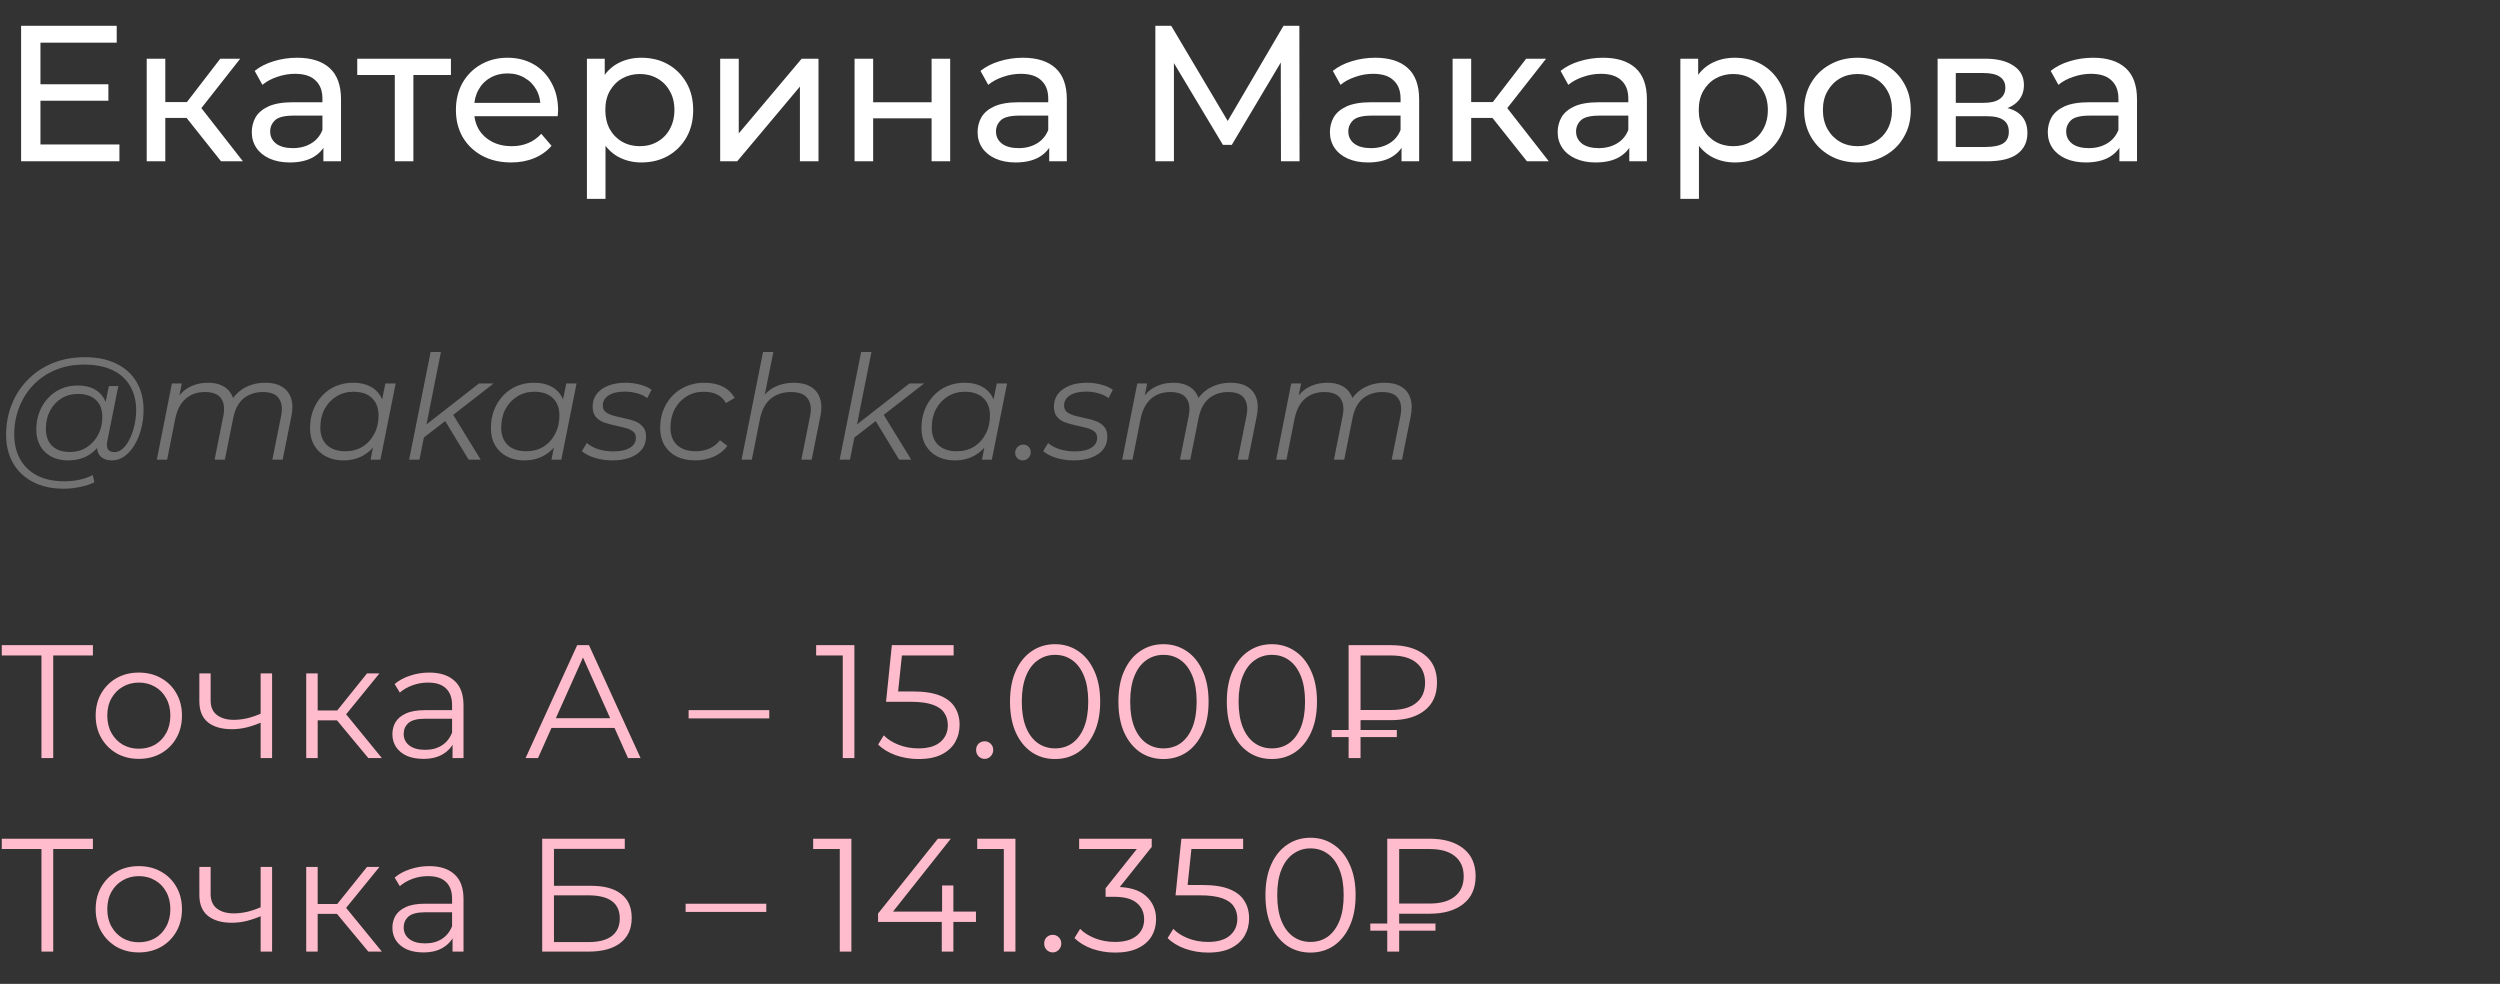 <?xml version="1.0" encoding="UTF-8"?> <svg xmlns="http://www.w3.org/2000/svg" width="310" height="122" viewBox="0 0 310 122" fill="none"><rect x="0" y="0" width="310" height="122" fill="#333333" stroke="none"/><path d="M4.8 10.448H13.44V12.488H4.8V10.448ZM5.016 17.912H14.808V20H2.616V3.2H14.472V5.288H5.016V17.912ZM27.409 20L22.489 13.808L24.385 12.656L30.121 20H27.409ZM18.193 20V7.28H20.497V20H18.193ZM19.801 14.624V12.656H24.001V14.624H19.801ZM24.577 13.904L22.441 13.616L27.313 7.28H29.785L24.577 13.904ZM40.102 20V17.312L39.982 16.808V12.224C39.982 11.248 39.694 10.496 39.118 9.968C38.558 9.424 37.71 9.152 36.574 9.152C35.822 9.152 35.086 9.28 34.366 9.536C33.646 9.776 33.038 10.104 32.542 10.52L31.582 8.792C32.238 8.264 33.022 7.864 33.934 7.592C34.862 7.304 35.83 7.16 36.838 7.16C38.582 7.16 39.926 7.584 40.87 8.432C41.814 9.28 42.286 10.576 42.286 12.32V20H40.102ZM35.926 20.144C34.982 20.144 34.15 19.984 33.43 19.664C32.726 19.344 32.182 18.904 31.798 18.344C31.414 17.768 31.222 17.12 31.222 16.4C31.222 15.712 31.382 15.088 31.702 14.528C32.038 13.968 32.574 13.52 33.31 13.184C34.062 12.848 35.07 12.68 36.334 12.68H40.366V14.336H36.43C35.278 14.336 34.502 14.528 34.102 14.912C33.702 15.296 33.502 15.76 33.502 16.304C33.502 16.928 33.75 17.432 34.246 17.816C34.742 18.184 35.43 18.368 36.31 18.368C37.174 18.368 37.926 18.176 38.566 17.792C39.222 17.408 39.694 16.848 39.982 16.112L40.438 17.696C40.134 18.448 39.598 19.048 38.83 19.496C38.062 19.928 37.094 20.144 35.926 20.144ZM48.955 20V8.696L49.531 9.296H44.299V7.28H55.915V9.296H50.707L51.259 8.696V20H48.955ZM63.373 20.144C62.013 20.144 60.813 19.864 59.773 19.304C58.749 18.744 57.949 17.976 57.373 17C56.813 16.024 56.533 14.904 56.533 13.64C56.533 12.376 56.805 11.256 57.349 10.28C57.909 9.304 58.669 8.544 59.629 8C60.605 7.44 61.701 7.16 62.917 7.16C64.149 7.16 65.237 7.432 66.181 7.976C67.125 8.52 67.861 9.288 68.389 10.28C68.933 11.256 69.205 12.4 69.205 13.712C69.205 13.808 69.197 13.92 69.181 14.048C69.181 14.176 69.173 14.296 69.157 14.408H58.333V12.752H67.957L67.021 13.328C67.037 12.512 66.869 11.784 66.517 11.144C66.165 10.504 65.677 10.008 65.053 9.656C64.445 9.288 63.733 9.104 62.917 9.104C62.117 9.104 61.405 9.288 60.781 9.656C60.157 10.008 59.669 10.512 59.317 11.168C58.965 11.808 58.789 12.544 58.789 13.376V13.76C58.789 14.608 58.981 15.368 59.365 16.04C59.765 16.696 60.317 17.208 61.021 17.576C61.725 17.944 62.533 18.128 63.445 18.128C64.197 18.128 64.877 18 65.485 17.744C66.109 17.488 66.653 17.104 67.117 16.592L68.389 18.08C67.813 18.752 67.093 19.264 66.229 19.616C65.381 19.968 64.429 20.144 63.373 20.144ZM79.523 20.144C78.467 20.144 77.499 19.904 76.619 19.424C75.755 18.928 75.059 18.2 74.531 17.24C74.019 16.28 73.763 15.08 73.763 13.64C73.763 12.2 74.011 11 74.507 10.04C75.019 9.08 75.707 8.36 76.571 7.88C77.451 7.4 78.435 7.16 79.523 7.16C80.771 7.16 81.875 7.432 82.835 7.976C83.795 8.52 84.555 9.28 85.115 10.256C85.675 11.216 85.955 12.344 85.955 13.64C85.955 14.936 85.675 16.072 85.115 17.048C84.555 18.024 83.795 18.784 82.835 19.328C81.875 19.872 80.771 20.144 79.523 20.144ZM72.779 24.656V7.28H74.987V10.712L74.843 13.664L75.083 16.616V24.656H72.779ZM79.331 18.128C80.147 18.128 80.875 17.944 81.515 17.576C82.171 17.208 82.683 16.688 83.051 16.016C83.435 15.328 83.627 14.536 83.627 13.64C83.627 12.728 83.435 11.944 83.051 11.288C82.683 10.616 82.171 10.096 81.515 9.728C80.875 9.36 80.147 9.176 79.331 9.176C78.531 9.176 77.803 9.36 77.147 9.728C76.507 10.096 75.995 10.616 75.611 11.288C75.243 11.944 75.059 12.728 75.059 13.64C75.059 14.536 75.243 15.328 75.611 16.016C75.995 16.688 76.507 17.208 77.147 17.576C77.803 17.944 78.531 18.128 79.331 18.128ZM89.302 20V7.28H91.606V16.544L99.406 7.28H101.494V20H99.19V10.736L91.414 20H89.302ZM105.966 20V7.28H108.27V12.68H115.518V7.28H117.822V20H115.518V14.672H108.27V20H105.966ZM130.102 20V17.312L129.982 16.808V12.224C129.982 11.248 129.694 10.496 129.118 9.968C128.558 9.424 127.71 9.152 126.574 9.152C125.822 9.152 125.086 9.28 124.366 9.536C123.646 9.776 123.038 10.104 122.542 10.52L121.582 8.792C122.238 8.264 123.022 7.864 123.934 7.592C124.862 7.304 125.83 7.16 126.838 7.16C128.582 7.16 129.926 7.584 130.87 8.432C131.814 9.28 132.286 10.576 132.286 12.32V20H130.102ZM125.926 20.144C124.982 20.144 124.15 19.984 123.43 19.664C122.726 19.344 122.182 18.904 121.798 18.344C121.414 17.768 121.222 17.12 121.222 16.4C121.222 15.712 121.382 15.088 121.702 14.528C122.038 13.968 122.574 13.52 123.31 13.184C124.062 12.848 125.07 12.68 126.334 12.68H130.366V14.336H126.43C125.278 14.336 124.502 14.528 124.102 14.912C123.702 15.296 123.502 15.76 123.502 16.304C123.502 16.928 123.75 17.432 124.246 17.816C124.742 18.184 125.43 18.368 126.31 18.368C127.174 18.368 127.926 18.176 128.566 17.792C129.222 17.408 129.694 16.848 129.982 16.112L130.438 17.696C130.134 18.448 129.598 19.048 128.83 19.496C128.062 19.928 127.094 20.144 125.926 20.144ZM143.264 20V3.2H145.232L152.768 15.896H151.712L159.152 3.2H161.12L161.144 20H158.84L158.816 6.824H159.368L152.744 17.96H151.64L144.968 6.824H145.568V20H143.264ZM173.79 20V17.312L173.67 16.808V12.224C173.67 11.248 173.382 10.496 172.806 9.968C172.246 9.424 171.398 9.152 170.262 9.152C169.51 9.152 168.774 9.28 168.054 9.536C167.334 9.776 166.726 10.104 166.23 10.52L165.27 8.792C165.926 8.264 166.71 7.864 167.622 7.592C168.55 7.304 169.518 7.16 170.526 7.16C172.27 7.16 173.614 7.584 174.558 8.432C175.502 9.28 175.974 10.576 175.974 12.32V20H173.79ZM169.614 20.144C168.67 20.144 167.838 19.984 167.118 19.664C166.414 19.344 165.87 18.904 165.486 18.344C165.102 17.768 164.91 17.12 164.91 16.4C164.91 15.712 165.07 15.088 165.39 14.528C165.726 13.968 166.262 13.52 166.998 13.184C167.75 12.848 168.758 12.68 170.022 12.68H174.054V14.336H170.118C168.966 14.336 168.19 14.528 167.79 14.912C167.39 15.296 167.19 15.76 167.19 16.304C167.19 16.928 167.438 17.432 167.934 17.816C168.43 18.184 169.118 18.368 169.998 18.368C170.862 18.368 171.614 18.176 172.254 17.792C172.91 17.408 173.382 16.848 173.67 16.112L174.126 17.696C173.822 18.448 173.286 19.048 172.518 19.496C171.75 19.928 170.782 20.144 169.614 20.144ZM189.339 20L184.419 13.808L186.315 12.656L192.051 20H189.339ZM180.123 20V7.28H182.427V20H180.123ZM181.731 14.624V12.656H185.931V14.624H181.731ZM186.507 13.904L184.371 13.616L189.243 7.28H191.715L186.507 13.904ZM202.032 20V17.312L201.912 16.808V12.224C201.912 11.248 201.624 10.496 201.048 9.968C200.488 9.424 199.64 9.152 198.504 9.152C197.752 9.152 197.016 9.28 196.296 9.536C195.576 9.776 194.968 10.104 194.472 10.52L193.512 8.792C194.168 8.264 194.952 7.864 195.864 7.592C196.792 7.304 197.76 7.16 198.768 7.16C200.512 7.16 201.856 7.584 202.8 8.432C203.744 9.28 204.216 10.576 204.216 12.32V20H202.032ZM197.856 20.144C196.912 20.144 196.08 19.984 195.36 19.664C194.656 19.344 194.112 18.904 193.728 18.344C193.344 17.768 193.152 17.12 193.152 16.4C193.152 15.712 193.312 15.088 193.632 14.528C193.968 13.968 194.504 13.52 195.24 13.184C195.992 12.848 197 12.68 198.264 12.68H202.296V14.336H198.36C197.208 14.336 196.432 14.528 196.032 14.912C195.632 15.296 195.432 15.76 195.432 16.304C195.432 16.928 195.68 17.432 196.176 17.816C196.672 18.184 197.36 18.368 198.24 18.368C199.104 18.368 199.856 18.176 200.496 17.792C201.152 17.408 201.624 16.848 201.912 16.112L202.368 17.696C202.064 18.448 201.528 19.048 200.76 19.496C199.992 19.928 199.024 20.144 197.856 20.144ZM215.109 20.144C214.053 20.144 213.085 19.904 212.205 19.424C211.341 18.928 210.645 18.2 210.117 17.24C209.605 16.28 209.349 15.08 209.349 13.64C209.349 12.2 209.597 11 210.093 10.04C210.605 9.08 211.293 8.36 212.157 7.88C213.037 7.4 214.021 7.16 215.109 7.16C216.357 7.16 217.461 7.432 218.421 7.976C219.381 8.52 220.141 9.28 220.701 10.256C221.261 11.216 221.541 12.344 221.541 13.64C221.541 14.936 221.261 16.072 220.701 17.048C220.141 18.024 219.381 18.784 218.421 19.328C217.461 19.872 216.357 20.144 215.109 20.144ZM208.365 24.656V7.28H210.573V10.712L210.429 13.664L210.669 16.616V24.656H208.365ZM214.917 18.128C215.733 18.128 216.461 17.944 217.101 17.576C217.757 17.208 218.269 16.688 218.637 16.016C219.021 15.328 219.213 14.536 219.213 13.64C219.213 12.728 219.021 11.944 218.637 11.288C218.269 10.616 217.757 10.096 217.101 9.728C216.461 9.36 215.733 9.176 214.917 9.176C214.117 9.176 213.389 9.36 212.733 9.728C212.093 10.096 211.581 10.616 211.197 11.288C210.829 11.944 210.645 12.728 210.645 13.64C210.645 14.536 210.829 15.328 211.197 16.016C211.581 16.688 212.093 17.208 212.733 17.576C213.389 17.944 214.117 18.128 214.917 18.128ZM230.336 20.144C229.056 20.144 227.92 19.864 226.928 19.304C225.936 18.744 225.152 17.976 224.576 17C224 16.008 223.712 14.888 223.712 13.64C223.712 12.376 224 11.256 224.576 10.28C225.152 9.304 225.936 8.544 226.928 8C227.92 7.44 229.056 7.16 230.336 7.16C231.6 7.16 232.728 7.44 233.72 8C234.728 8.544 235.512 9.304 236.072 10.28C236.648 11.24 236.936 12.36 236.936 13.64C236.936 14.904 236.648 16.024 236.072 17C235.512 17.976 234.728 18.744 233.72 19.304C232.728 19.864 231.6 20.144 230.336 20.144ZM230.336 18.128C231.152 18.128 231.88 17.944 232.52 17.576C233.176 17.208 233.688 16.688 234.056 16.016C234.424 15.328 234.608 14.536 234.608 13.64C234.608 12.728 234.424 11.944 234.056 11.288C233.688 10.616 233.176 10.096 232.52 9.728C231.88 9.36 231.152 9.176 230.336 9.176C229.52 9.176 228.792 9.36 228.152 9.728C227.512 10.096 227 10.616 226.616 11.288C226.232 11.944 226.04 12.728 226.04 13.64C226.04 14.536 226.232 15.328 226.616 16.016C227 16.688 227.512 17.208 228.152 17.576C228.792 17.944 229.52 18.128 230.336 18.128ZM240.263 20V7.28H246.167C247.655 7.28 248.823 7.568 249.671 8.144C250.535 8.704 250.967 9.504 250.967 10.544C250.967 11.584 250.559 12.392 249.743 12.968C248.943 13.528 247.879 13.808 246.551 13.808L246.911 13.184C248.431 13.184 249.559 13.464 250.295 14.024C251.031 14.584 251.399 15.408 251.399 16.496C251.399 17.6 250.983 18.464 250.151 19.088C249.335 19.696 248.079 20 246.383 20H240.263ZM242.519 18.224H246.215C247.175 18.224 247.895 18.08 248.375 17.792C248.855 17.488 249.095 17.008 249.095 16.352C249.095 15.68 248.871 15.192 248.423 14.888C247.991 14.568 247.303 14.408 246.359 14.408H242.519V18.224ZM242.519 12.752H245.975C246.855 12.752 247.519 12.592 247.967 12.272C248.431 11.936 248.663 11.472 248.663 10.88C248.663 10.272 248.431 9.816 247.967 9.512C247.519 9.208 246.855 9.056 245.975 9.056H242.519V12.752ZM262.805 20V17.312L262.685 16.808V12.224C262.685 11.248 262.397 10.496 261.821 9.968C261.261 9.424 260.413 9.152 259.277 9.152C258.525 9.152 257.789 9.28 257.069 9.536C256.349 9.776 255.741 10.104 255.245 10.52L254.285 8.792C254.941 8.264 255.725 7.864 256.637 7.592C257.565 7.304 258.533 7.16 259.541 7.16C261.285 7.16 262.629 7.584 263.573 8.432C264.517 9.28 264.989 10.576 264.989 12.32V20H262.805ZM258.629 20.144C257.685 20.144 256.853 19.984 256.133 19.664C255.429 19.344 254.885 18.904 254.501 18.344C254.117 17.768 253.925 17.12 253.925 16.4C253.925 15.712 254.085 15.088 254.405 14.528C254.741 13.968 255.277 13.52 256.013 13.184C256.765 12.848 257.773 12.68 259.037 12.68H263.069V14.336H259.133C257.981 14.336 257.205 14.528 256.805 14.912C256.405 15.296 256.205 15.76 256.205 16.304C256.205 16.928 256.453 17.432 256.949 17.816C257.445 18.184 258.133 18.368 259.013 18.368C259.877 18.368 260.629 18.176 261.269 17.792C261.925 17.408 262.397 16.848 262.685 16.112L263.141 17.696C262.837 18.448 262.301 19.048 261.533 19.496C260.765 19.928 259.797 20.144 258.629 20.144Z" fill="white"></path><path d="M7.902 60.6C6.414 60.6 5.136 60.318 4.068 59.754C3 59.19 2.178 58.404 1.602 57.396C1.038 56.388 0.756 55.224 0.756 53.904C0.756 52.596 0.984 51.36 1.44 50.196C1.896 49.032 2.55 48.012 3.402 47.136C4.254 46.248 5.28 45.552 6.48 45.048C7.68 44.544 9.024 44.292 10.512 44.292C12.072 44.292 13.392 44.568 14.472 45.12C15.564 45.66 16.392 46.422 16.956 47.406C17.52 48.378 17.802 49.518 17.802 50.826C17.802 51.654 17.7 52.446 17.496 53.202C17.304 53.946 17.028 54.612 16.668 55.2C16.32 55.776 15.906 56.238 15.426 56.586C14.958 56.922 14.448 57.09 13.896 57.09C13.236 57.09 12.738 56.898 12.402 56.514C12.066 56.13 11.97 55.614 12.114 54.966L12.384 53.67L12.816 52.518L12.942 50.628L13.5 47.874H14.67L13.302 54.714C13.206 55.194 13.242 55.542 13.41 55.758C13.578 55.962 13.836 56.064 14.184 56.064C14.568 56.064 14.922 55.914 15.246 55.614C15.57 55.314 15.852 54.912 16.092 54.408C16.344 53.904 16.536 53.346 16.668 52.734C16.812 52.122 16.884 51.492 16.884 50.844C16.884 49.716 16.638 48.732 16.146 47.892C15.666 47.04 14.946 46.38 13.986 45.912C13.026 45.444 11.832 45.21 10.404 45.21C9.096 45.21 7.908 45.438 6.84 45.894C5.784 46.338 4.878 46.956 4.122 47.748C3.366 48.54 2.784 49.464 2.376 50.52C1.968 51.564 1.764 52.674 1.764 53.85C1.764 55.002 1.998 56.016 2.466 56.892C2.946 57.768 3.648 58.452 4.572 58.944C5.508 59.436 6.648 59.682 7.992 59.682C8.64 59.682 9.264 59.616 9.864 59.484C10.464 59.352 11.01 59.16 11.502 58.908L11.7 59.808C11.184 60.06 10.59 60.252 9.918 60.384C9.258 60.528 8.586 60.6 7.902 60.6ZM8.424 57.09C7.656 57.09 6.972 56.934 6.372 56.622C5.784 56.31 5.322 55.866 4.986 55.29C4.662 54.714 4.5 54.036 4.5 53.256C4.5 52.488 4.626 51.774 4.878 51.114C5.13 50.454 5.484 49.878 5.94 49.386C6.396 48.882 6.936 48.492 7.56 48.216C8.184 47.94 8.874 47.802 9.63 47.802C10.842 47.802 11.772 48.132 12.42 48.792C13.068 49.44 13.398 50.364 13.41 51.564C13.422 52.584 13.23 53.514 12.834 54.354C12.438 55.182 11.868 55.848 11.124 56.352C10.38 56.844 9.48 57.09 8.424 57.09ZM8.676 56.046C9.456 56.046 10.146 55.854 10.746 55.47C11.346 55.086 11.82 54.57 12.168 53.922C12.516 53.262 12.69 52.518 12.69 51.69C12.69 50.778 12.42 50.076 11.88 49.584C11.34 49.092 10.596 48.846 9.648 48.846C8.892 48.846 8.214 49.032 7.614 49.404C7.014 49.776 6.54 50.292 6.192 50.952C5.856 51.6 5.688 52.344 5.688 53.184C5.688 54.096 5.952 54.804 6.48 55.308C7.008 55.8 7.74 56.046 8.676 56.046ZM32.908 47.46C33.76 47.46 34.45 47.628 34.978 47.964C35.518 48.288 35.89 48.762 36.094 49.386C36.298 50.01 36.31 50.754 36.13 51.618L35.05 57H33.772L34.852 51.6C35.044 50.664 34.954 49.932 34.582 49.404C34.222 48.876 33.562 48.612 32.602 48.612C31.654 48.612 30.856 48.876 30.208 49.404C29.572 49.932 29.146 50.724 28.93 51.78L27.886 57H26.608L27.688 51.6C27.88 50.664 27.79 49.932 27.418 49.404C27.046 48.876 26.386 48.612 25.438 48.612C24.466 48.612 23.662 48.888 23.026 49.44C22.39 49.992 21.958 50.82 21.73 51.924L20.722 57H19.444L21.316 47.55H22.54L22 50.268L21.73 49.8C22.186 48.984 22.762 48.39 23.458 48.018C24.154 47.646 24.94 47.46 25.816 47.46C26.476 47.46 27.04 47.574 27.508 47.802C27.988 48.018 28.36 48.342 28.624 48.774C28.9 49.194 29.05 49.698 29.074 50.286L28.408 50.142C28.876 49.242 29.494 48.57 30.262 48.126C31.042 47.682 31.924 47.46 32.908 47.46ZM42.566 57.09C41.761 57.09 41.047 56.928 40.423 56.604C39.8 56.28 39.313 55.818 38.965 55.218C38.617 54.618 38.444 53.904 38.444 53.076C38.444 52.272 38.575 51.528 38.84 50.844C39.103 50.16 39.475 49.566 39.956 49.062C40.435 48.546 40.999 48.15 41.648 47.874C42.307 47.598 43.022 47.46 43.789 47.46C44.617 47.46 45.319 47.61 45.895 47.91C46.471 48.198 46.916 48.624 47.227 49.188C47.539 49.74 47.696 50.412 47.696 51.204C47.696 52.344 47.486 53.358 47.066 54.246C46.645 55.134 46.051 55.83 45.283 56.334C44.516 56.838 43.609 57.09 42.566 57.09ZM42.836 55.956C43.627 55.956 44.33 55.77 44.941 55.398C45.566 55.014 46.051 54.486 46.4 53.814C46.76 53.142 46.94 52.38 46.94 51.528C46.94 50.592 46.663 49.866 46.111 49.35C45.572 48.834 44.809 48.576 43.825 48.576C43.045 48.576 42.343 48.768 41.719 49.152C41.096 49.536 40.603 50.064 40.243 50.736C39.895 51.396 39.721 52.158 39.721 53.022C39.721 53.946 39.992 54.666 40.532 55.182C41.084 55.698 41.852 55.956 42.836 55.956ZM45.95 57L46.489 54.282L47.029 52.374L47.209 50.394L47.785 47.55H49.063L47.173 57H45.95ZM52.263 54.48L52.515 52.914L59.391 47.55H61.209L56.043 51.564L55.341 52.104L52.263 54.48ZM50.733 57L53.397 43.644H54.675L52.011 57H50.733ZM58.113 57L55.125 52.086L56.007 51.132L59.607 57H58.113ZM64.995 57.09C64.191 57.09 63.477 56.928 62.853 56.604C62.229 56.28 61.743 55.818 61.395 55.218C61.047 54.618 60.873 53.904 60.873 53.076C60.873 52.272 61.005 51.528 61.269 50.844C61.533 50.16 61.905 49.566 62.385 49.062C62.865 48.546 63.429 48.15 64.077 47.874C64.737 47.598 65.451 47.46 66.219 47.46C67.047 47.46 67.749 47.61 68.325 47.91C68.901 48.198 69.345 48.624 69.657 49.188C69.969 49.74 70.125 50.412 70.125 51.204C70.125 52.344 69.915 53.358 69.495 54.246C69.075 55.134 68.481 55.83 67.713 56.334C66.945 56.838 66.039 57.09 64.995 57.09ZM65.265 55.956C66.057 55.956 66.759 55.77 67.371 55.398C67.995 55.014 68.481 54.486 68.829 53.814C69.189 53.142 69.369 52.38 69.369 51.528C69.369 50.592 69.093 49.866 68.541 49.35C68.001 48.834 67.239 48.576 66.255 48.576C65.475 48.576 64.773 48.768 64.149 49.152C63.525 49.536 63.033 50.064 62.673 50.736C62.325 51.396 62.151 52.158 62.151 53.022C62.151 53.946 62.421 54.666 62.961 55.182C63.513 55.698 64.281 55.956 65.265 55.956ZM68.379 57L68.919 54.282L69.459 52.374L69.639 50.394L70.215 47.55H71.493L69.603 57H68.379ZM75.916 57.09C75.148 57.09 74.422 56.982 73.738 56.766C73.054 56.55 72.526 56.274 72.154 55.938L72.766 54.93C73.126 55.254 73.6 55.512 74.188 55.704C74.776 55.884 75.394 55.974 76.042 55.974C76.942 55.974 77.632 55.824 78.112 55.524C78.604 55.224 78.85 54.81 78.85 54.282C78.85 53.922 78.718 53.652 78.454 53.472C78.202 53.28 77.872 53.136 77.464 53.04C77.056 52.932 76.624 52.83 76.168 52.734C75.712 52.638 75.28 52.518 74.872 52.374C74.464 52.218 74.128 51.984 73.864 51.672C73.612 51.36 73.486 50.94 73.486 50.412C73.486 49.812 73.654 49.29 73.99 48.846C74.338 48.402 74.818 48.06 75.43 47.82C76.042 47.58 76.762 47.46 77.59 47.46C78.19 47.46 78.784 47.538 79.372 47.694C79.96 47.85 80.434 48.066 80.794 48.342L80.254 49.368C79.882 49.08 79.45 48.876 78.958 48.756C78.466 48.624 77.974 48.558 77.482 48.558C76.606 48.558 75.928 48.72 75.448 49.044C74.98 49.356 74.746 49.77 74.746 50.286C74.746 50.646 74.872 50.922 75.124 51.114C75.388 51.306 75.724 51.456 76.132 51.564C76.54 51.672 76.972 51.774 77.428 51.87C77.896 51.954 78.328 52.074 78.724 52.23C79.132 52.386 79.462 52.614 79.714 52.914C79.978 53.202 80.11 53.61 80.11 54.138C80.11 54.762 79.936 55.296 79.588 55.74C79.24 56.172 78.748 56.508 78.112 56.748C77.488 56.976 76.756 57.09 75.916 57.09ZM86.236 57.09C85.335 57.09 84.555 56.928 83.895 56.604C83.248 56.268 82.743 55.8 82.383 55.2C82.035 54.6 81.862 53.892 81.862 53.076C81.862 51.996 82.096 51.036 82.564 50.196C83.031 49.344 83.68 48.678 84.507 48.198C85.347 47.706 86.302 47.46 87.37 47.46C88.246 47.46 88.996 47.622 89.62 47.946C90.255 48.258 90.748 48.726 91.096 49.35L90.016 49.98C89.751 49.5 89.385 49.146 88.918 48.918C88.462 48.69 87.909 48.576 87.261 48.576C86.469 48.576 85.761 48.768 85.138 49.152C84.513 49.536 84.022 50.064 83.662 50.736C83.314 51.396 83.139 52.158 83.139 53.022C83.139 53.946 83.409 54.666 83.95 55.182C84.501 55.698 85.281 55.956 86.29 55.956C86.901 55.956 87.466 55.842 87.981 55.614C88.51 55.374 88.942 55.032 89.278 54.588L90.195 55.29C89.787 55.854 89.23 56.298 88.522 56.622C87.814 56.934 87.052 57.09 86.236 57.09ZM98.451 47.46C99.303 47.46 99.999 47.628 100.539 47.964C101.091 48.288 101.469 48.762 101.673 49.386C101.889 50.01 101.907 50.754 101.727 51.618L100.647 57H99.369L100.449 51.6C100.641 50.664 100.539 49.932 100.143 49.404C99.759 48.876 99.075 48.612 98.091 48.612C97.083 48.612 96.243 48.888 95.571 49.44C94.911 49.992 94.467 50.82 94.239 51.924L93.231 57H91.953L94.617 43.644H95.895L94.563 50.268L94.239 49.8C94.695 48.984 95.283 48.39 96.003 48.018C96.735 47.646 97.551 47.46 98.451 47.46ZM105.647 54.48L105.899 52.914L112.775 47.55H114.593L109.427 51.564L108.725 52.104L105.647 54.48ZM104.117 57L106.781 43.644H108.059L105.395 57H104.117ZM111.497 57L108.509 52.086L109.391 51.132L112.991 57H111.497ZM118.38 57.09C117.576 57.09 116.862 56.928 116.238 56.604C115.614 56.28 115.128 55.818 114.78 55.218C114.432 54.618 114.258 53.904 114.258 53.076C114.258 52.272 114.39 51.528 114.654 50.844C114.918 50.16 115.29 49.566 115.77 49.062C116.25 48.546 116.814 48.15 117.462 47.874C118.122 47.598 118.836 47.46 119.604 47.46C120.432 47.46 121.134 47.61 121.71 47.91C122.286 48.198 122.73 48.624 123.042 49.188C123.354 49.74 123.51 50.412 123.51 51.204C123.51 52.344 123.3 53.358 122.88 54.246C122.46 55.134 121.866 55.83 121.098 56.334C120.33 56.838 119.424 57.09 118.38 57.09ZM118.65 55.956C119.442 55.956 120.144 55.77 120.756 55.398C121.38 55.014 121.866 54.486 122.214 53.814C122.574 53.142 122.754 52.38 122.754 51.528C122.754 50.592 122.478 49.866 121.926 49.35C121.386 48.834 120.624 48.576 119.64 48.576C118.86 48.576 118.158 48.768 117.534 49.152C116.91 49.536 116.418 50.064 116.058 50.736C115.71 51.396 115.536 52.158 115.536 53.022C115.536 53.946 115.806 54.666 116.346 55.182C116.898 55.698 117.666 55.956 118.65 55.956ZM121.764 57L122.304 54.282L122.844 52.374L123.024 50.394L123.6 47.55H124.878L122.988 57H121.764ZM126.817 57.09C126.553 57.09 126.331 57 126.151 56.82C125.971 56.64 125.881 56.418 125.881 56.154C125.881 55.854 125.983 55.608 126.187 55.416C126.391 55.224 126.625 55.128 126.889 55.128C127.153 55.128 127.369 55.218 127.537 55.398C127.717 55.566 127.807 55.788 127.807 56.064C127.807 56.268 127.759 56.448 127.663 56.604C127.579 56.748 127.459 56.868 127.303 56.964C127.147 57.048 126.985 57.09 126.817 57.09ZM133.116 57.09C132.348 57.09 131.622 56.982 130.938 56.766C130.254 56.55 129.726 56.274 129.354 55.938L129.966 54.93C130.326 55.254 130.8 55.512 131.388 55.704C131.976 55.884 132.594 55.974 133.242 55.974C134.142 55.974 134.832 55.824 135.312 55.524C135.804 55.224 136.05 54.81 136.05 54.282C136.05 53.922 135.918 53.652 135.654 53.472C135.402 53.28 135.072 53.136 134.664 53.04C134.256 52.932 133.824 52.83 133.368 52.734C132.912 52.638 132.48 52.518 132.072 52.374C131.664 52.218 131.328 51.984 131.064 51.672C130.812 51.36 130.686 50.94 130.686 50.412C130.686 49.812 130.854 49.29 131.19 48.846C131.538 48.402 132.018 48.06 132.63 47.82C133.242 47.58 133.962 47.46 134.79 47.46C135.39 47.46 135.984 47.538 136.572 47.694C137.16 47.85 137.634 48.066 137.994 48.342L137.454 49.368C137.082 49.08 136.65 48.876 136.158 48.756C135.666 48.624 135.174 48.558 134.682 48.558C133.806 48.558 133.128 48.72 132.648 49.044C132.18 49.356 131.946 49.77 131.946 50.286C131.946 50.646 132.072 50.922 132.324 51.114C132.588 51.306 132.924 51.456 133.332 51.564C133.74 51.672 134.172 51.774 134.628 51.87C135.096 51.954 135.528 52.074 135.924 52.23C136.332 52.386 136.662 52.614 136.914 52.914C137.178 53.202 137.31 53.61 137.31 54.138C137.31 54.762 137.136 55.296 136.788 55.74C136.44 56.172 135.948 56.508 135.312 56.748C134.688 56.976 133.956 57.09 133.116 57.09ZM152.615 47.46C153.467 47.46 154.157 47.628 154.685 47.964C155.225 48.288 155.597 48.762 155.801 49.386C156.005 50.01 156.017 50.754 155.837 51.618L154.757 57H153.479L154.559 51.6C154.751 50.664 154.661 49.932 154.289 49.404C153.929 48.876 153.269 48.612 152.309 48.612C151.361 48.612 150.563 48.876 149.915 49.404C149.279 49.932 148.853 50.724 148.637 51.78L147.593 57H146.315L147.395 51.6C147.587 50.664 147.497 49.932 147.125 49.404C146.753 48.876 146.093 48.612 145.145 48.612C144.173 48.612 143.369 48.888 142.733 49.44C142.097 49.992 141.665 50.82 141.437 51.924L140.429 57H139.151L141.023 47.55H142.247L141.707 50.268L141.437 49.8C141.893 48.984 142.469 48.39 143.165 48.018C143.861 47.646 144.647 47.46 145.523 47.46C146.183 47.46 146.747 47.574 147.215 47.802C147.695 48.018 148.067 48.342 148.331 48.774C148.607 49.194 148.757 49.698 148.781 50.286L148.115 50.142C148.583 49.242 149.201 48.57 149.969 48.126C150.749 47.682 151.631 47.46 152.615 47.46ZM171.705 47.46C172.557 47.46 173.247 47.628 173.775 47.964C174.315 48.288 174.687 48.762 174.891 49.386C175.095 50.01 175.107 50.754 174.927 51.618L173.847 57H172.569L173.649 51.6C173.841 50.664 173.751 49.932 173.379 49.404C173.019 48.876 172.359 48.612 171.399 48.612C170.451 48.612 169.653 48.876 169.005 49.404C168.369 49.932 167.943 50.724 167.727 51.78L166.683 57H165.405L166.485 51.6C166.677 50.664 166.587 49.932 166.215 49.404C165.843 48.876 165.183 48.612 164.235 48.612C163.263 48.612 162.459 48.888 161.823 49.44C161.187 49.992 160.755 50.82 160.527 51.924L159.519 57H158.241L160.113 47.55H161.337L160.797 50.268L160.527 49.8C160.983 48.984 161.559 48.39 162.255 48.018C162.951 47.646 163.737 47.46 164.613 47.46C165.273 47.46 165.837 47.574 166.305 47.802C166.785 48.018 167.157 48.342 167.421 48.774C167.697 49.194 167.847 49.698 167.871 50.286L167.205 50.142C167.673 49.242 168.291 48.57 169.059 48.126C169.839 47.682 170.721 47.46 171.705 47.46Z" fill="#727272"></path><path d="M5.14 94V80.88L5.54 81.28H0.22V80H11.52V81.28H6.22L6.6 80.88V94H5.14ZM17.204 94.1C16.191 94.1 15.277 93.873 14.464 93.42C13.664 92.953 13.031 92.32 12.564 91.52C12.097 90.707 11.864 89.78 11.864 88.74C11.864 87.687 12.097 86.76 12.564 85.96C13.031 85.16 13.664 84.533 14.464 84.08C15.264 83.627 16.177 83.4 17.204 83.4C18.244 83.4 19.164 83.627 19.964 84.08C20.777 84.533 21.411 85.16 21.864 85.96C22.331 86.76 22.564 87.687 22.564 88.74C22.564 89.78 22.331 90.707 21.864 91.52C21.411 92.32 20.777 92.953 19.964 93.42C19.151 93.873 18.231 94.1 17.204 94.1ZM17.204 92.84C17.964 92.84 18.637 92.673 19.224 92.34C19.811 91.993 20.271 91.513 20.604 90.9C20.951 90.273 21.124 89.553 21.124 88.74C21.124 87.913 20.951 87.193 20.604 86.58C20.271 85.967 19.811 85.493 19.224 85.16C18.637 84.813 17.971 84.64 17.224 84.64C16.477 84.64 15.811 84.813 15.224 85.16C14.637 85.493 14.171 85.967 13.824 86.58C13.477 87.193 13.304 87.913 13.304 88.74C13.304 89.553 13.477 90.273 13.824 90.9C14.171 91.513 14.637 91.993 15.224 92.34C15.811 92.673 16.471 92.84 17.204 92.84ZM32.439 89.56C31.826 89.827 31.206 90.04 30.579 90.2C29.966 90.347 29.352 90.42 28.739 90.42C27.499 90.42 26.519 90.14 25.799 89.58C25.079 89.007 24.719 88.127 24.719 86.94V83.5H26.119V86.86C26.119 87.66 26.379 88.26 26.899 88.66C27.419 89.06 28.119 89.26 28.999 89.26C29.532 89.26 30.092 89.193 30.679 89.06C31.266 88.913 31.859 88.707 32.459 88.44L32.439 89.56ZM32.319 94V83.5H33.739V94H32.319ZM45.672 94L41.352 88.8L42.532 88.1L47.352 94H45.672ZM37.972 94V83.5H39.392V94H37.972ZM38.952 89.32V88.1H42.332V89.32H38.952ZM42.652 88.9L41.332 88.7L45.512 83.5H47.052L42.652 88.9ZM56.117 94V91.68L56.057 91.3V87.42C56.057 86.527 55.804 85.84 55.297 85.36C54.804 84.88 54.064 84.64 53.077 84.64C52.397 84.64 51.751 84.753 51.137 84.98C50.524 85.207 50.004 85.507 49.577 85.88L48.937 84.82C49.471 84.367 50.111 84.02 50.857 83.78C51.604 83.527 52.391 83.4 53.217 83.4C54.577 83.4 55.624 83.74 56.357 84.42C57.104 85.087 57.477 86.107 57.477 87.48V94H56.117ZM52.497 94.1C51.711 94.1 51.024 93.973 50.437 93.72C49.864 93.453 49.424 93.093 49.117 92.64C48.811 92.173 48.657 91.64 48.657 91.04C48.657 90.493 48.784 90 49.037 89.56C49.304 89.107 49.731 88.747 50.317 88.48C50.917 88.2 51.717 88.06 52.717 88.06H56.337V89.12H52.757C51.744 89.12 51.037 89.3 50.637 89.66C50.251 90.02 50.057 90.467 50.057 91C50.057 91.6 50.291 92.08 50.757 92.44C51.224 92.8 51.877 92.98 52.717 92.98C53.517 92.98 54.204 92.8 54.777 92.44C55.364 92.067 55.791 91.533 56.057 90.84L56.377 91.82C56.111 92.513 55.644 93.067 54.977 93.48C54.324 93.893 53.497 94.1 52.497 94.1ZM65.172 94L71.572 80H73.032L79.432 94H77.872L71.992 80.86H72.592L66.712 94H65.172ZM67.692 90.26L68.132 89.06H76.272L76.712 90.26H67.692ZM85.389 89.08V88.06H95.389V89.08H85.389ZM104.503 94V80.6L105.143 81.28H101.203V80H105.943V94H104.503ZM113.91 94.12C112.91 94.12 111.957 93.96 111.05 93.64C110.143 93.307 109.423 92.867 108.89 92.32L109.59 91.18C110.03 91.647 110.63 92.033 111.39 92.34C112.163 92.647 112.997 92.8 113.89 92.8C115.077 92.8 115.977 92.54 116.59 92.02C117.217 91.487 117.53 90.793 117.53 89.94C117.53 89.34 117.383 88.827 117.09 88.4C116.81 87.96 116.33 87.62 115.65 87.38C114.97 87.14 114.037 87.02 112.85 87.02H109.87L110.59 80H118.25V81.28H111.17L111.91 80.58L111.29 86.46L110.55 85.74H113.17C114.583 85.74 115.717 85.913 116.57 86.26C117.423 86.607 118.037 87.093 118.41 87.72C118.797 88.333 118.99 89.053 118.99 89.88C118.99 90.667 118.803 91.387 118.43 92.04C118.057 92.68 117.497 93.187 116.75 93.56C116.003 93.933 115.057 94.12 113.91 94.12ZM122.098 94.1C121.805 94.1 121.551 93.993 121.338 93.78C121.138 93.567 121.038 93.307 121.038 93C121.038 92.68 121.138 92.42 121.338 92.22C121.551 92.02 121.805 91.92 122.098 91.92C122.391 91.92 122.638 92.02 122.838 92.22C123.051 92.42 123.158 92.68 123.158 93C123.158 93.307 123.051 93.567 122.838 93.78C122.638 93.993 122.391 94.1 122.098 94.1ZM130.822 94.12C129.742 94.12 128.782 93.84 127.942 93.28C127.102 92.707 126.442 91.893 125.962 90.84C125.482 89.773 125.242 88.493 125.242 87C125.242 85.507 125.482 84.233 125.962 83.18C126.442 82.113 127.102 81.3 127.942 80.74C128.782 80.167 129.742 79.88 130.822 79.88C131.902 79.88 132.862 80.167 133.702 80.74C134.542 81.3 135.202 82.113 135.682 83.18C136.175 84.233 136.422 85.507 136.422 87C136.422 88.493 136.175 89.773 135.682 90.84C135.202 91.893 134.542 92.707 133.702 93.28C132.862 93.84 131.902 94.12 130.822 94.12ZM130.822 92.8C131.648 92.8 132.368 92.58 132.982 92.14C133.595 91.687 134.075 91.033 134.422 90.18C134.768 89.313 134.942 88.253 134.942 87C134.942 85.747 134.768 84.693 134.422 83.84C134.075 82.973 133.595 82.32 132.982 81.88C132.368 81.427 131.648 81.2 130.822 81.2C130.022 81.2 129.308 81.427 128.682 81.88C128.055 82.32 127.568 82.973 127.222 83.84C126.875 84.693 126.702 85.747 126.702 87C126.702 88.253 126.875 89.313 127.222 90.18C127.568 91.033 128.055 91.687 128.682 92.14C129.308 92.58 130.022 92.8 130.822 92.8ZM144.264 94.12C143.184 94.12 142.224 93.84 141.384 93.28C140.544 92.707 139.884 91.893 139.404 90.84C138.924 89.773 138.684 88.493 138.684 87C138.684 85.507 138.924 84.233 139.404 83.18C139.884 82.113 140.544 81.3 141.384 80.74C142.224 80.167 143.184 79.88 144.264 79.88C145.344 79.88 146.304 80.167 147.144 80.74C147.984 81.3 148.644 82.113 149.124 83.18C149.617 84.233 149.864 85.507 149.864 87C149.864 88.493 149.617 89.773 149.124 90.84C148.644 91.893 147.984 92.707 147.144 93.28C146.304 93.84 145.344 94.12 144.264 94.12ZM144.264 92.8C145.09 92.8 145.81 92.58 146.424 92.14C147.037 91.687 147.517 91.033 147.864 90.18C148.21 89.313 148.384 88.253 148.384 87C148.384 85.747 148.21 84.693 147.864 83.84C147.517 82.973 147.037 82.32 146.424 81.88C145.81 81.427 145.09 81.2 144.264 81.2C143.464 81.2 142.75 81.427 142.124 81.88C141.497 82.32 141.01 82.973 140.664 83.84C140.317 84.693 140.144 85.747 140.144 87C140.144 88.253 140.317 89.313 140.664 90.18C141.01 91.033 141.497 91.687 142.124 92.14C142.75 92.58 143.464 92.8 144.264 92.8ZM157.706 94.12C156.626 94.12 155.666 93.84 154.826 93.28C153.986 92.707 153.326 91.893 152.846 90.84C152.366 89.773 152.126 88.493 152.126 87C152.126 85.507 152.366 84.233 152.846 83.18C153.326 82.113 153.986 81.3 154.826 80.74C155.666 80.167 156.626 79.88 157.706 79.88C158.786 79.88 159.746 80.167 160.586 80.74C161.426 81.3 162.086 82.113 162.566 83.18C163.059 84.233 163.306 85.507 163.306 87C163.306 88.493 163.059 89.773 162.566 90.84C162.086 91.893 161.426 92.707 160.586 93.28C159.746 93.84 158.786 94.12 157.706 94.12ZM157.706 92.8C158.533 92.8 159.253 92.58 159.866 92.14C160.479 91.687 160.959 91.033 161.306 90.18C161.653 89.313 161.826 88.253 161.826 87C161.826 85.747 161.653 84.693 161.306 83.84C160.959 82.973 160.479 82.32 159.866 81.88C159.253 81.427 158.533 81.2 157.706 81.2C156.906 81.2 156.193 81.427 155.566 81.88C154.939 82.32 154.453 82.973 154.106 83.84C153.759 84.693 153.586 85.747 153.586 87C153.586 88.253 153.759 89.313 154.106 90.18C154.453 91.033 154.939 91.687 155.566 92.14C156.193 92.58 156.906 92.8 157.706 92.8ZM167.228 94V80H172.468C174.241 80 175.635 80.4 176.648 81.2C177.675 82 178.188 83.147 178.188 84.64C178.188 86.147 177.675 87.3 176.648 88.1C175.635 88.9 174.241 89.3 172.468 89.3H168.048L168.708 88.6V94H167.228ZM168.708 88.72L168.048 88.04H172.488C173.848 88.04 174.888 87.747 175.608 87.16C176.341 86.573 176.708 85.74 176.708 84.66C176.708 83.58 176.341 82.747 175.608 82.16C174.888 81.573 173.848 81.28 172.488 81.28H168.048L168.708 80.58V88.72ZM165.128 91.4V90.52H173.208V91.4H165.128ZM5.14 118V104.88L5.54 105.28H0.22V104H11.52V105.28H6.22L6.6 104.88V118H5.14ZM17.204 118.1C16.191 118.1 15.277 117.873 14.464 117.42C13.664 116.953 13.031 116.32 12.564 115.52C12.097 114.707 11.864 113.78 11.864 112.74C11.864 111.687 12.097 110.76 12.564 109.96C13.031 109.16 13.664 108.533 14.464 108.08C15.264 107.627 16.177 107.4 17.204 107.4C18.244 107.4 19.164 107.627 19.964 108.08C20.777 108.533 21.411 109.16 21.864 109.96C22.331 110.76 22.564 111.687 22.564 112.74C22.564 113.78 22.331 114.707 21.864 115.52C21.411 116.32 20.777 116.953 19.964 117.42C19.151 117.873 18.231 118.1 17.204 118.1ZM17.204 116.84C17.964 116.84 18.637 116.673 19.224 116.34C19.811 115.993 20.271 115.513 20.604 114.9C20.951 114.273 21.124 113.553 21.124 112.74C21.124 111.913 20.951 111.193 20.604 110.58C20.271 109.967 19.811 109.493 19.224 109.16C18.637 108.813 17.971 108.64 17.224 108.64C16.477 108.64 15.811 108.813 15.224 109.16C14.637 109.493 14.171 109.967 13.824 110.58C13.477 111.193 13.304 111.913 13.304 112.74C13.304 113.553 13.477 114.273 13.824 114.9C14.171 115.513 14.637 115.993 15.224 116.34C15.811 116.673 16.471 116.84 17.204 116.84ZM32.439 113.56C31.826 113.827 31.206 114.04 30.579 114.2C29.966 114.347 29.352 114.42 28.739 114.42C27.499 114.42 26.519 114.14 25.799 113.58C25.079 113.007 24.719 112.127 24.719 110.94V107.5H26.119V110.86C26.119 111.66 26.379 112.26 26.899 112.66C27.419 113.06 28.119 113.26 28.999 113.26C29.532 113.26 30.092 113.193 30.679 113.06C31.266 112.913 31.859 112.707 32.459 112.44L32.439 113.56ZM32.319 118V107.5H33.739V118H32.319ZM45.672 118L41.352 112.8L42.532 112.1L47.352 118H45.672ZM37.972 118V107.5H39.392V118H37.972ZM38.952 113.32V112.1H42.332V113.32H38.952ZM42.652 112.9L41.332 112.7L45.512 107.5H47.052L42.652 112.9ZM56.117 118V115.68L56.057 115.3V111.42C56.057 110.527 55.804 109.84 55.297 109.36C54.804 108.88 54.064 108.64 53.077 108.64C52.397 108.64 51.751 108.753 51.137 108.98C50.524 109.207 50.004 109.507 49.577 109.88L48.937 108.82C49.471 108.367 50.111 108.02 50.857 107.78C51.604 107.527 52.391 107.4 53.217 107.4C54.577 107.4 55.624 107.74 56.357 108.42C57.104 109.087 57.477 110.107 57.477 111.48V118H56.117ZM52.497 118.1C51.711 118.1 51.024 117.973 50.437 117.72C49.864 117.453 49.424 117.093 49.117 116.64C48.811 116.173 48.657 115.64 48.657 115.04C48.657 114.493 48.784 114 49.037 113.56C49.304 113.107 49.731 112.747 50.317 112.48C50.917 112.2 51.717 112.06 52.717 112.06H56.337V113.12H52.757C51.744 113.12 51.037 113.3 50.637 113.66C50.251 114.02 50.057 114.467 50.057 115C50.057 115.6 50.291 116.08 50.757 116.44C51.224 116.8 51.877 116.98 52.717 116.98C53.517 116.98 54.204 116.8 54.777 116.44C55.364 116.067 55.791 115.533 56.057 114.84L56.377 115.82C56.111 116.513 55.644 117.067 54.977 117.48C54.324 117.893 53.497 118.1 52.497 118.1ZM67.232 118V104H77.472V105.26H68.692V109.84H73.272C74.925 109.84 76.178 110.18 77.032 110.86C77.898 111.527 78.332 112.513 78.332 113.82C78.332 115.167 77.865 116.2 76.932 116.92C76.012 117.64 74.685 118 72.952 118H67.232ZM68.692 116.82H72.932C74.225 116.82 75.198 116.573 75.852 116.08C76.519 115.573 76.852 114.84 76.852 113.88C76.852 111.973 75.545 111.02 72.932 111.02H68.692V116.82ZM85.018 113.08V112.06H95.018V113.08H85.018ZM104.132 118V104.6L104.772 105.28H100.832V104H105.572V118H104.132ZM108.879 114.32V113.28L116.299 104H117.899L110.539 113.28L109.759 113.04H121.019V114.32H108.879ZM116.779 118V114.32L116.819 113.04V109.8H118.219V118H116.779ZM124.474 118V104.6L125.114 105.28H121.174V104H125.914V118H124.474ZM130.54 118.1C130.247 118.1 129.994 117.993 129.78 117.78C129.58 117.567 129.48 117.307 129.48 117C129.48 116.68 129.58 116.42 129.78 116.22C129.994 116.02 130.247 115.92 130.54 115.92C130.834 115.92 131.08 116.02 131.28 116.22C131.494 116.42 131.6 116.68 131.6 117C131.6 117.307 131.494 117.567 131.28 117.78C131.08 117.993 130.834 118.1 130.54 118.1ZM138.274 118.12C137.261 118.12 136.301 117.96 135.394 117.64C134.501 117.307 133.781 116.867 133.234 116.32L133.934 115.18C134.387 115.647 134.994 116.033 135.754 116.34C136.527 116.647 137.367 116.8 138.274 116.8C139.434 116.8 140.321 116.547 140.934 116.04C141.561 115.533 141.874 114.853 141.874 114C141.874 113.147 141.567 112.467 140.954 111.96C140.354 111.453 139.401 111.2 138.094 111.2H137.094V110.14L141.414 104.72L141.614 105.28H133.814V104H142.814V105.02L138.494 110.44L137.794 109.98H138.334C140.014 109.98 141.267 110.353 142.094 111.1C142.934 111.847 143.354 112.807 143.354 113.98C143.354 114.767 143.167 115.473 142.794 116.1C142.421 116.727 141.854 117.22 141.094 117.58C140.347 117.94 139.407 118.12 138.274 118.12ZM149.808 118.12C148.808 118.12 147.854 117.96 146.948 117.64C146.041 117.307 145.321 116.867 144.788 116.32L145.488 115.18C145.928 115.647 146.528 116.033 147.288 116.34C148.061 116.647 148.894 116.8 149.788 116.8C150.974 116.8 151.874 116.54 152.488 116.02C153.114 115.487 153.428 114.793 153.428 113.94C153.428 113.34 153.281 112.827 152.988 112.4C152.708 111.96 152.228 111.62 151.548 111.38C150.868 111.14 149.934 111.02 148.748 111.02H145.768L146.488 104H154.148V105.28H147.068L147.808 104.58L147.188 110.46L146.448 109.74H149.068C150.481 109.74 151.614 109.913 152.468 110.26C153.321 110.607 153.934 111.093 154.308 111.72C154.694 112.333 154.888 113.053 154.888 113.88C154.888 114.667 154.701 115.387 154.328 116.04C153.954 116.68 153.394 117.187 152.648 117.56C151.901 117.933 150.954 118.12 149.808 118.12ZM162.496 118.12C161.416 118.12 160.456 117.84 159.616 117.28C158.776 116.707 158.116 115.893 157.636 114.84C157.156 113.773 156.916 112.493 156.916 111C156.916 109.507 157.156 108.233 157.636 107.18C158.116 106.113 158.776 105.3 159.616 104.74C160.456 104.167 161.416 103.88 162.496 103.88C163.576 103.88 164.536 104.167 165.376 104.74C166.216 105.3 166.876 106.113 167.356 107.18C167.849 108.233 168.096 109.507 168.096 111C168.096 112.493 167.849 113.773 167.356 114.84C166.876 115.893 166.216 116.707 165.376 117.28C164.536 117.84 163.576 118.12 162.496 118.12ZM162.496 116.8C163.322 116.8 164.042 116.58 164.656 116.14C165.269 115.687 165.749 115.033 166.096 114.18C166.442 113.313 166.616 112.253 166.616 111C166.616 109.747 166.442 108.693 166.096 107.84C165.749 106.973 165.269 106.32 164.656 105.88C164.042 105.427 163.322 105.2 162.496 105.2C161.696 105.2 160.982 105.427 160.356 105.88C159.729 106.32 159.242 106.973 158.896 107.84C158.549 108.693 158.376 109.747 158.376 111C158.376 112.253 158.549 113.313 158.896 114.18C159.242 115.033 159.729 115.687 160.356 116.14C160.982 116.58 161.696 116.8 162.496 116.8ZM172.018 118V104H177.258C179.031 104 180.425 104.4 181.438 105.2C182.465 106 182.978 107.147 182.978 108.64C182.978 110.147 182.465 111.3 181.438 112.1C180.425 112.9 179.031 113.3 177.258 113.3H172.838L173.498 112.6V118H172.018ZM173.498 112.72L172.838 112.04H177.278C178.638 112.04 179.678 111.747 180.398 111.16C181.131 110.573 181.498 109.74 181.498 108.66C181.498 107.58 181.131 106.747 180.398 106.16C179.678 105.573 178.638 105.28 177.278 105.28H172.838L173.498 104.58V112.72ZM169.918 115.4V114.52H177.998V115.4H169.918Z" fill="#FFBCCD"></path></svg> 